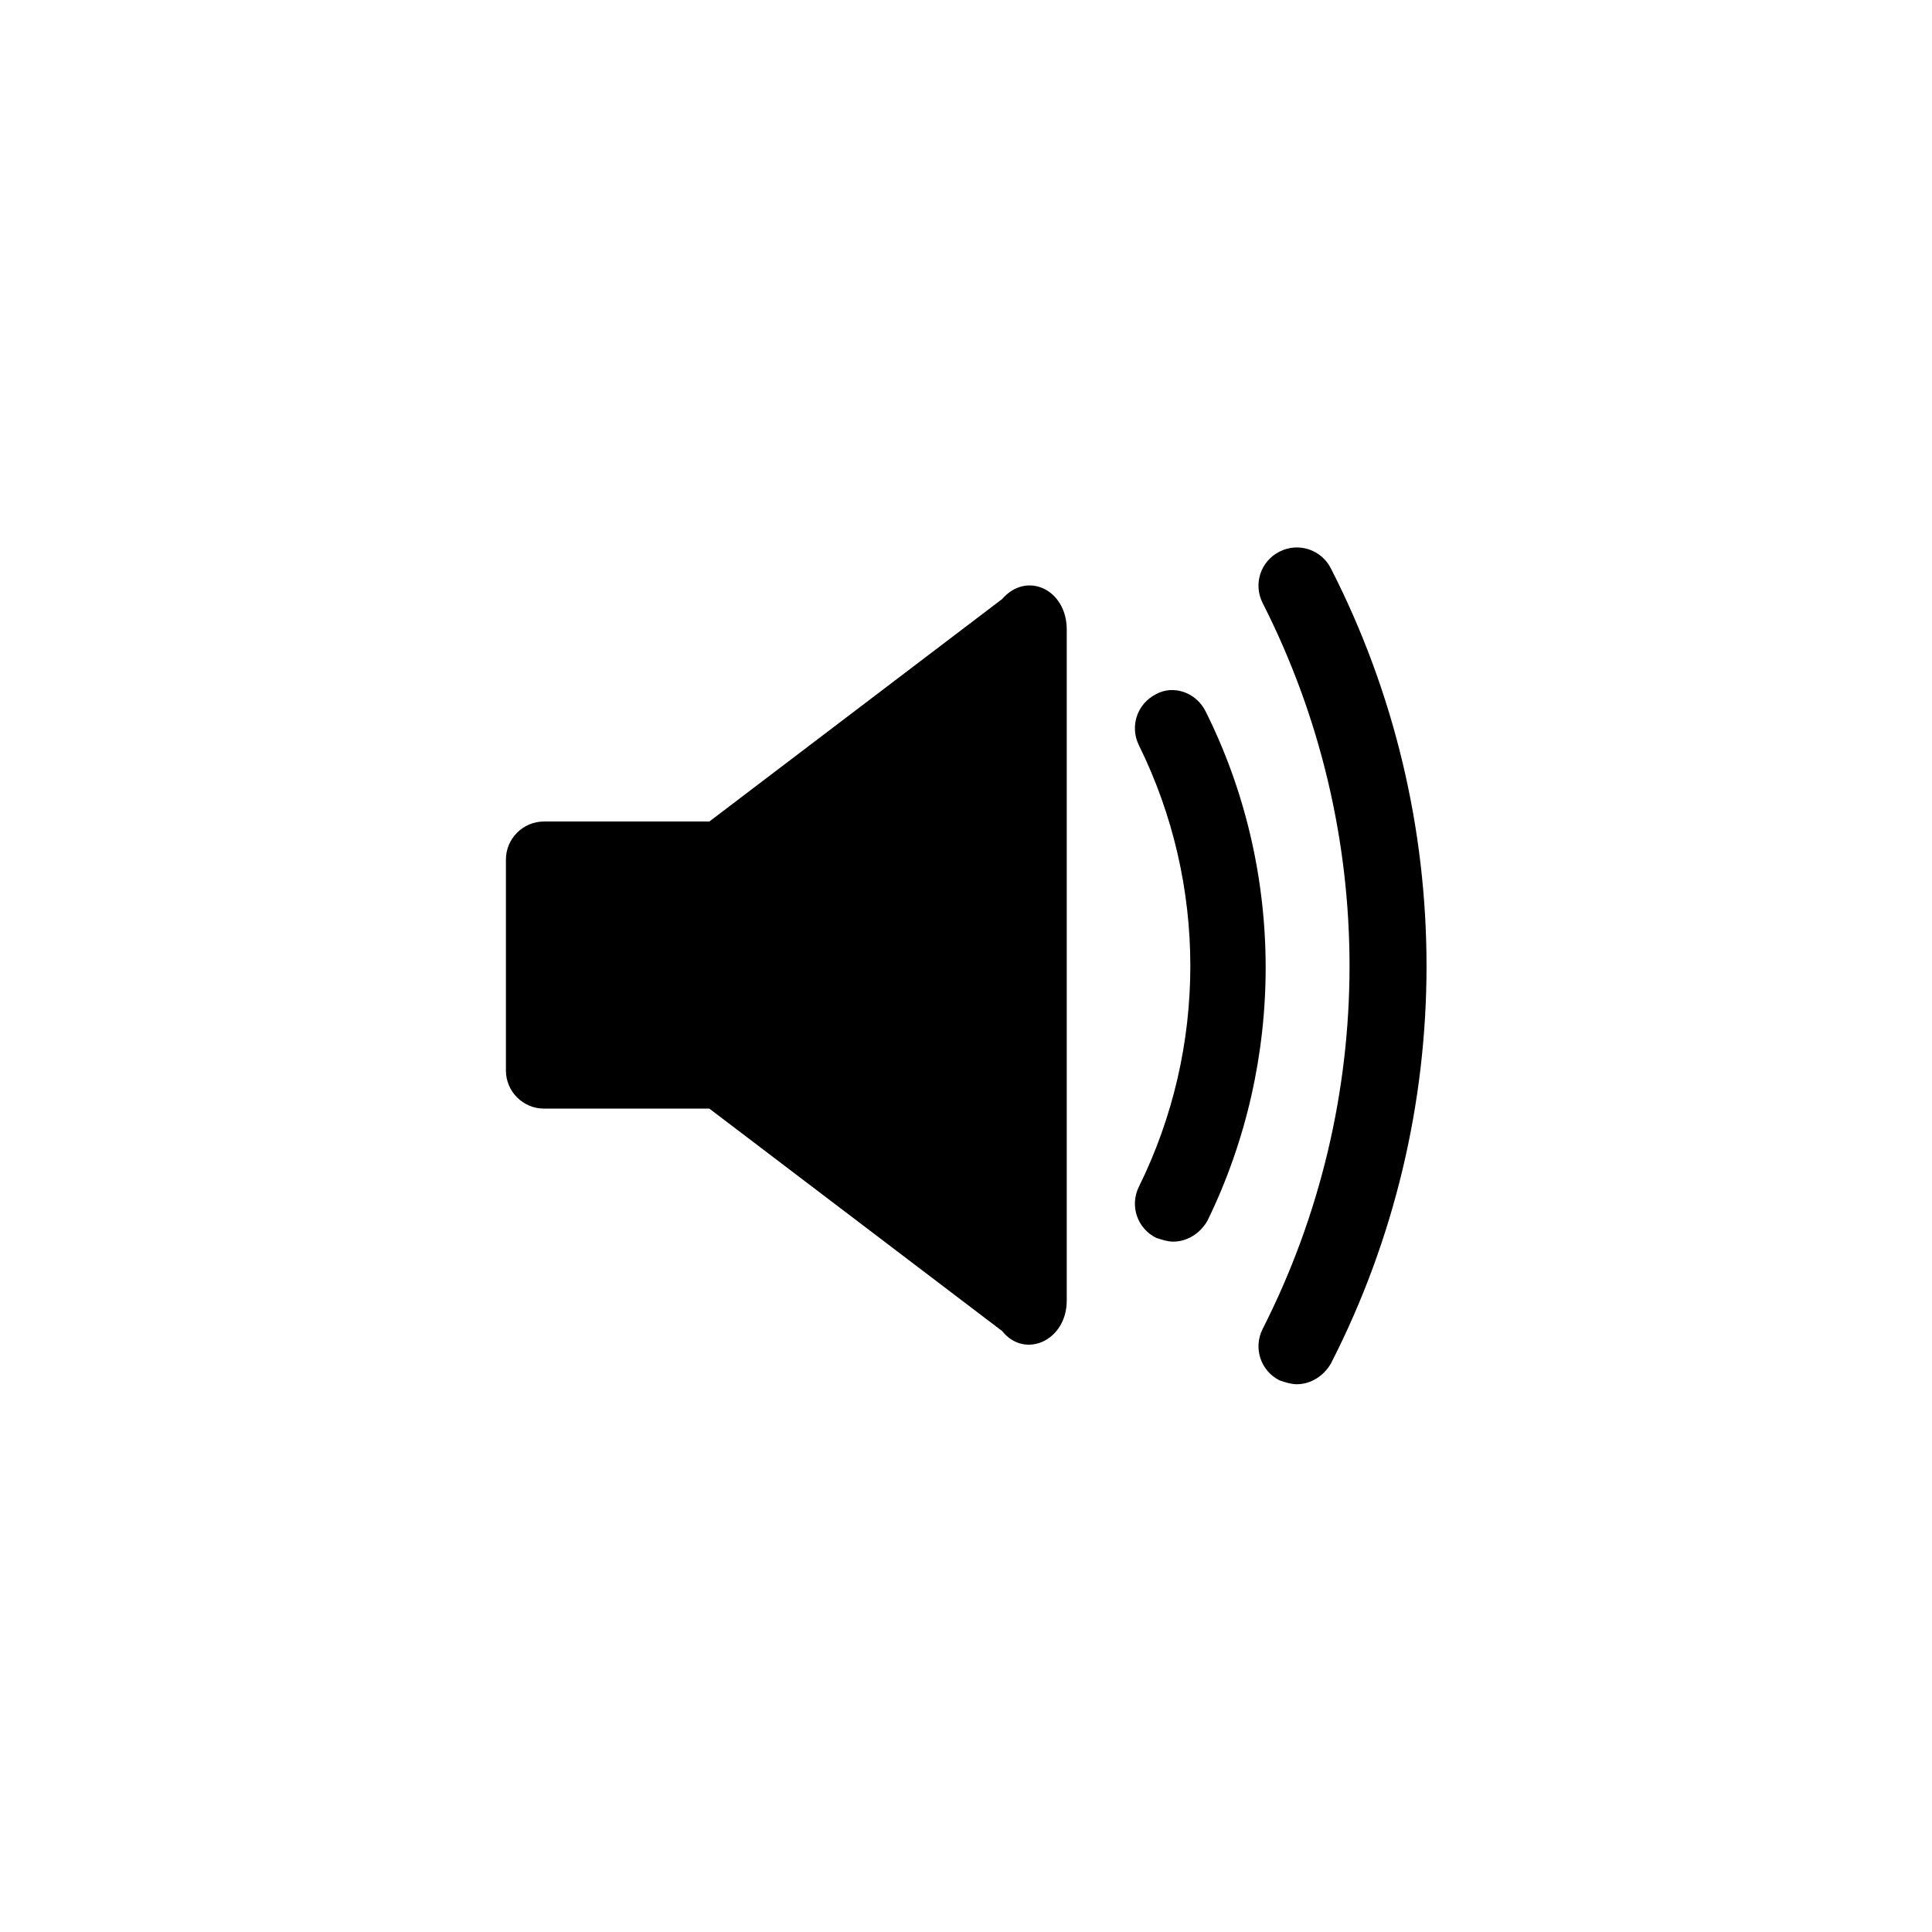 <?xml version="1.0" encoding="UTF-8"?>
<!-- Uploaded to: SVG Repo, www.svgrepo.com, Generator: SVG Repo Mixer Tools -->
<svg fill="#000000" width="800px" height="800px" version="1.1" viewBox="144 144 512 512" xmlns="http://www.w3.org/2000/svg">
 <g>
  <path d="m409.57 302.76-77.586 58.949h-43.832c-5.543 0-10.078 4.535-10.078 10.078v55.926c0 5.543 4.535 10.078 10.078 10.078h43.832l77.586 58.945c6.047 7.559 17.129 2.519 17.129-8.062v-177.85c0-10.578-10.578-15.617-17.129-8.062z"/>
  <path d="m463.48 332.49c-2.519-5.039-8.566-7.055-13.098-4.535-5.039 2.519-7.055 8.566-4.535 13.602 18.137 36.777 18.137 80.105 0 116.88-2.519 5.039-0.504 11.082 4.535 13.602 1.512 0.504 3.023 1.008 4.535 1.008 3.527 0 7.055-2.016 9.07-5.543 20.652-42.316 20.652-92.695-0.508-135.02z"/>
  <path d="m496.73 294.7c-2.519-5.039-8.566-7.055-13.602-4.535-5.039 2.519-7.055 8.566-4.535 13.602 30.73 60.457 30.73 132 0 192.46-2.519 5.039-0.504 11.082 4.535 13.602 1.512 0.504 3.023 1.008 4.535 1.008 3.527 0 7.055-2.016 9.07-5.543 33.75-65.996 33.75-144.59-0.004-210.59z"/>
 </g>
</svg>
